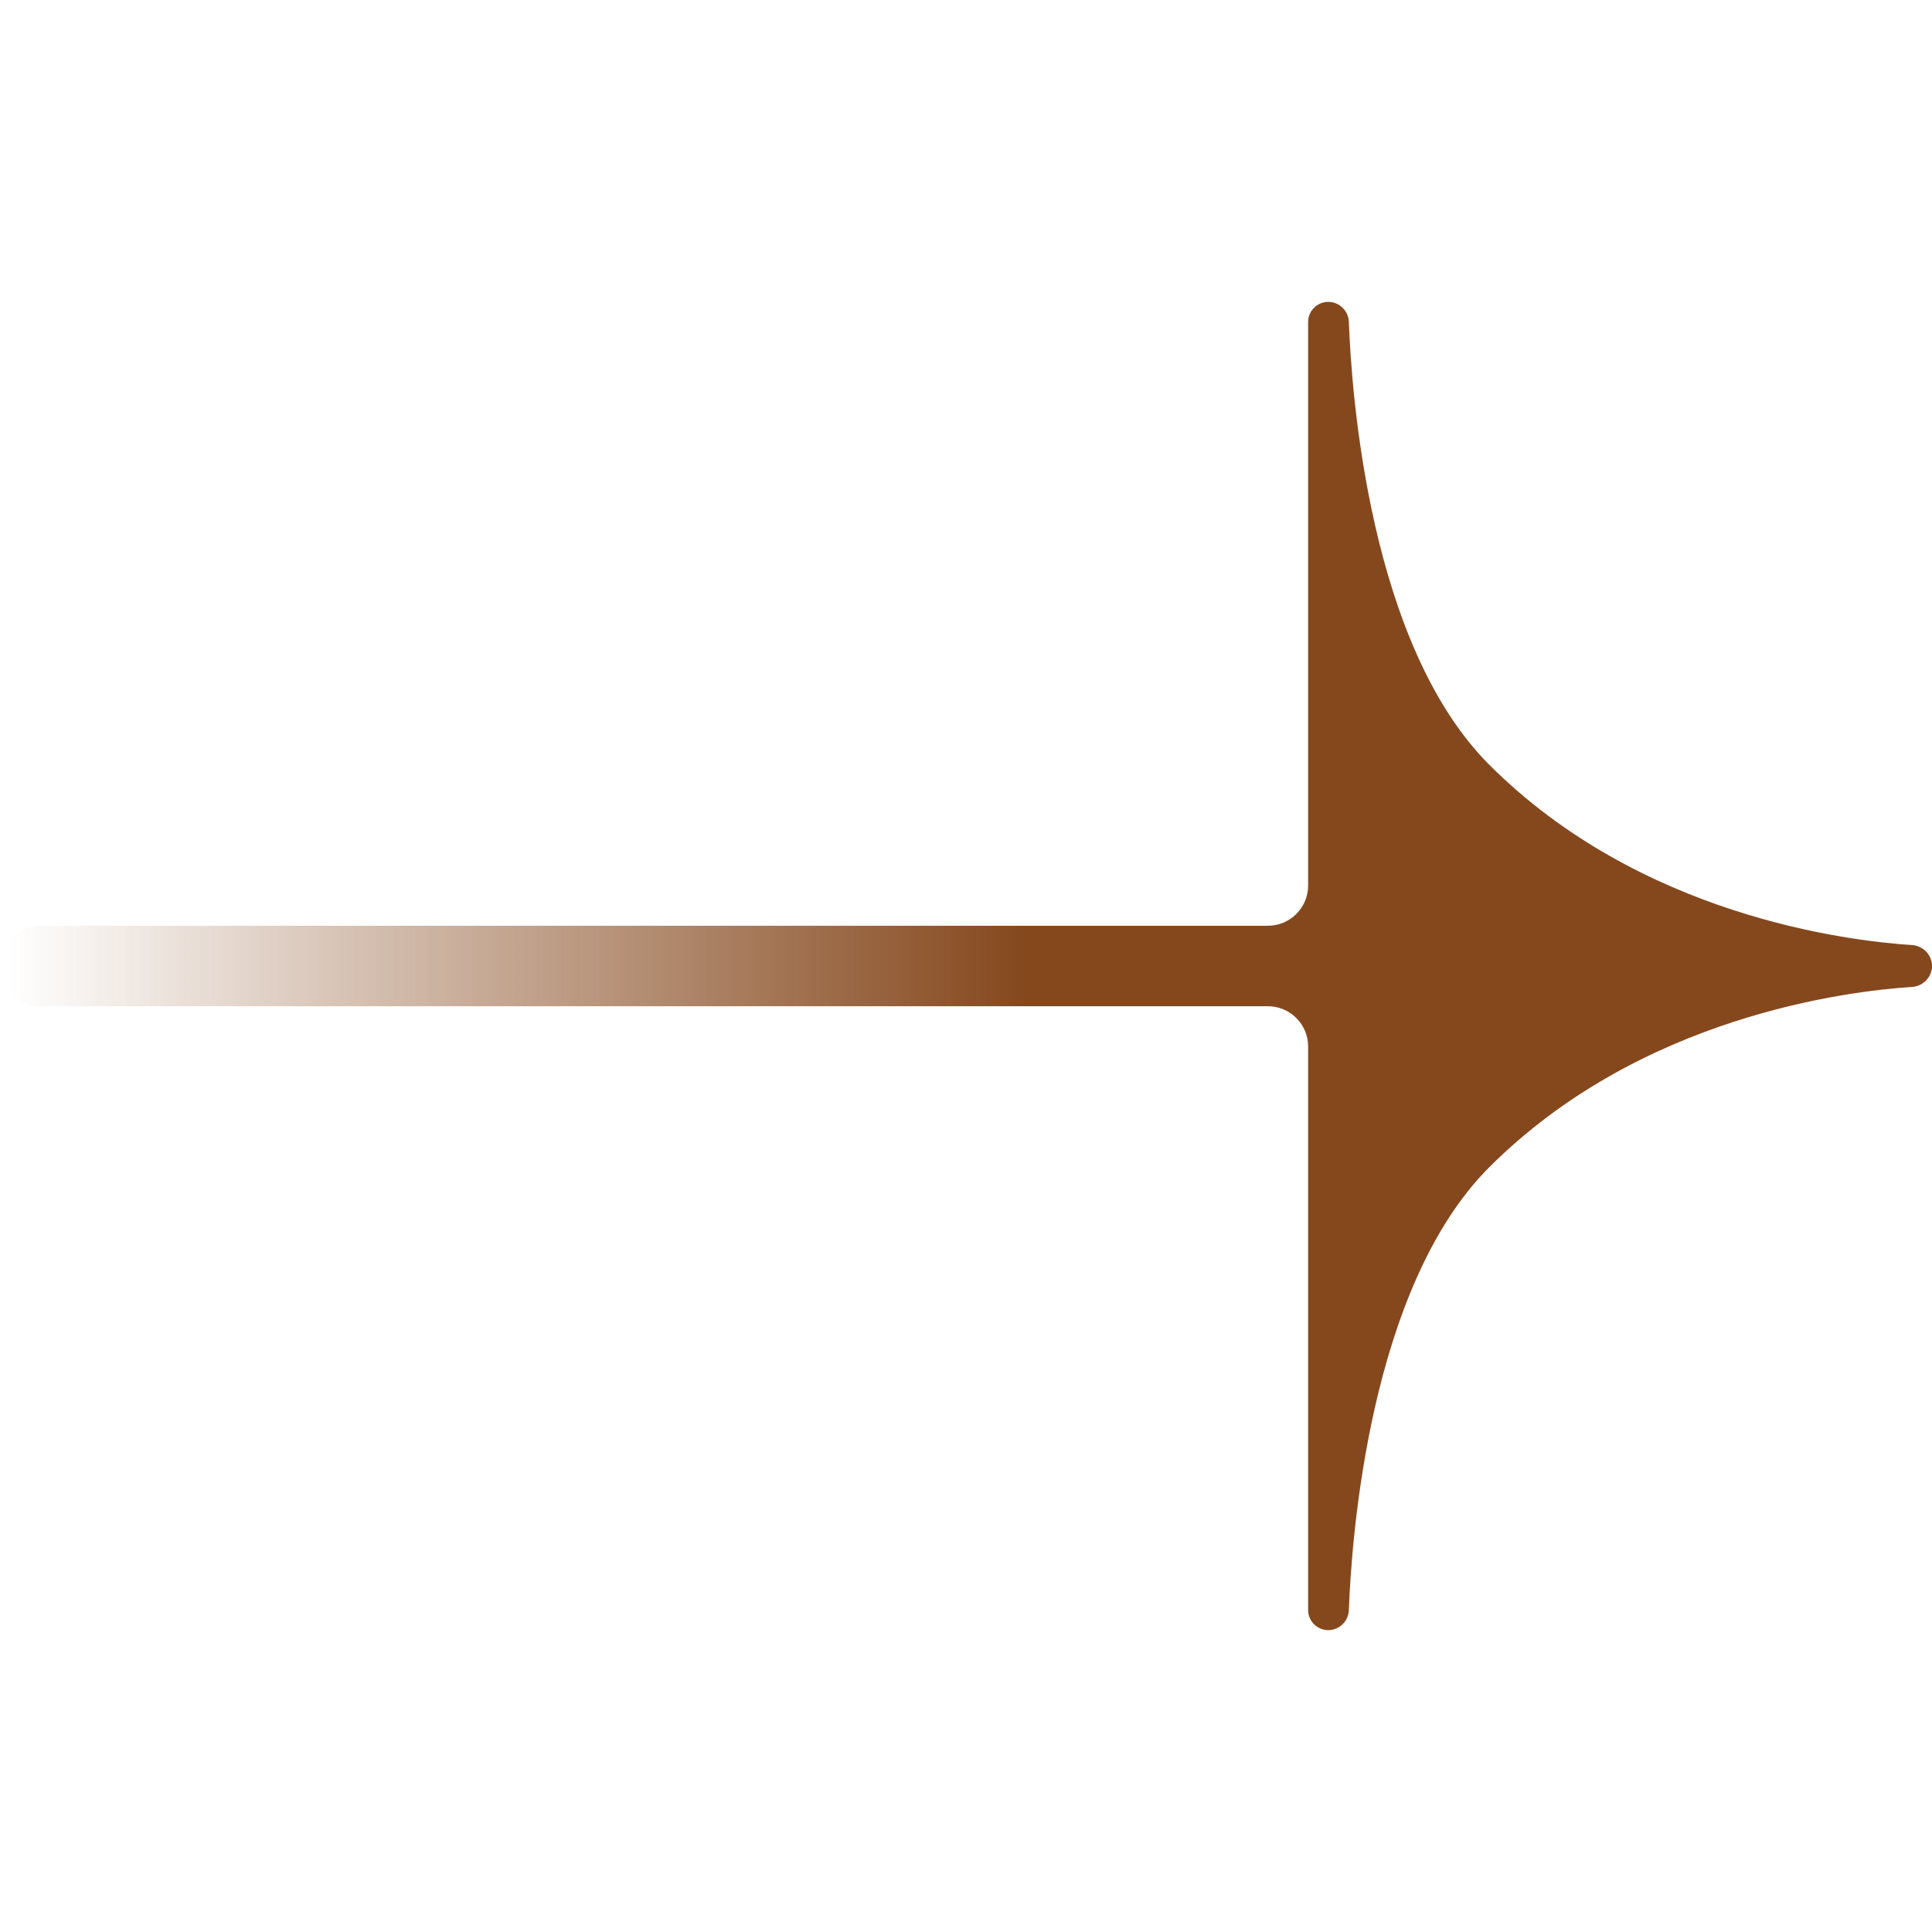 <svg width="96" height="96" viewBox="0 0 96 96" fill="none" xmlns="http://www.w3.org/2000/svg">
<path d="M63 46H2C0.895 46 0 46.895 0 48C0 49.105 0.895 50 2 50H63C64.105 50 65 50.895 65 52V80C65 80.552 65.448 81 66 81C66.552 81 67.003 80.558 67.024 80.006C67.157 76.407 68.049 63.951 74 58C81.509 50.491 91.803 49.247 95.007 49.041C95.558 49.005 96 48.552 96 48C96 47.448 95.558 46.995 95.007 46.959C91.803 46.753 81.509 45.509 74 38C68.049 32.049 67.157 19.593 67.024 15.994C67.003 15.442 66.552 15 66 15C65.448 15 65 15.448 65 16L65 44C65 45.105 64.105 46 63 46Z" fill="url(#paint0_linear_1434_3030)"/>
<defs>
<linearGradient id="paint0_linear_1434_3030" x1="51" y1="48" x2="0.5" y2="48" gradientUnits="userSpaceOnUse">
<stop stop-color="#85481D"/>
<stop offset="1" stop-color="#85481D" stop-opacity="0"/>
</linearGradient>
</defs>
</svg>

